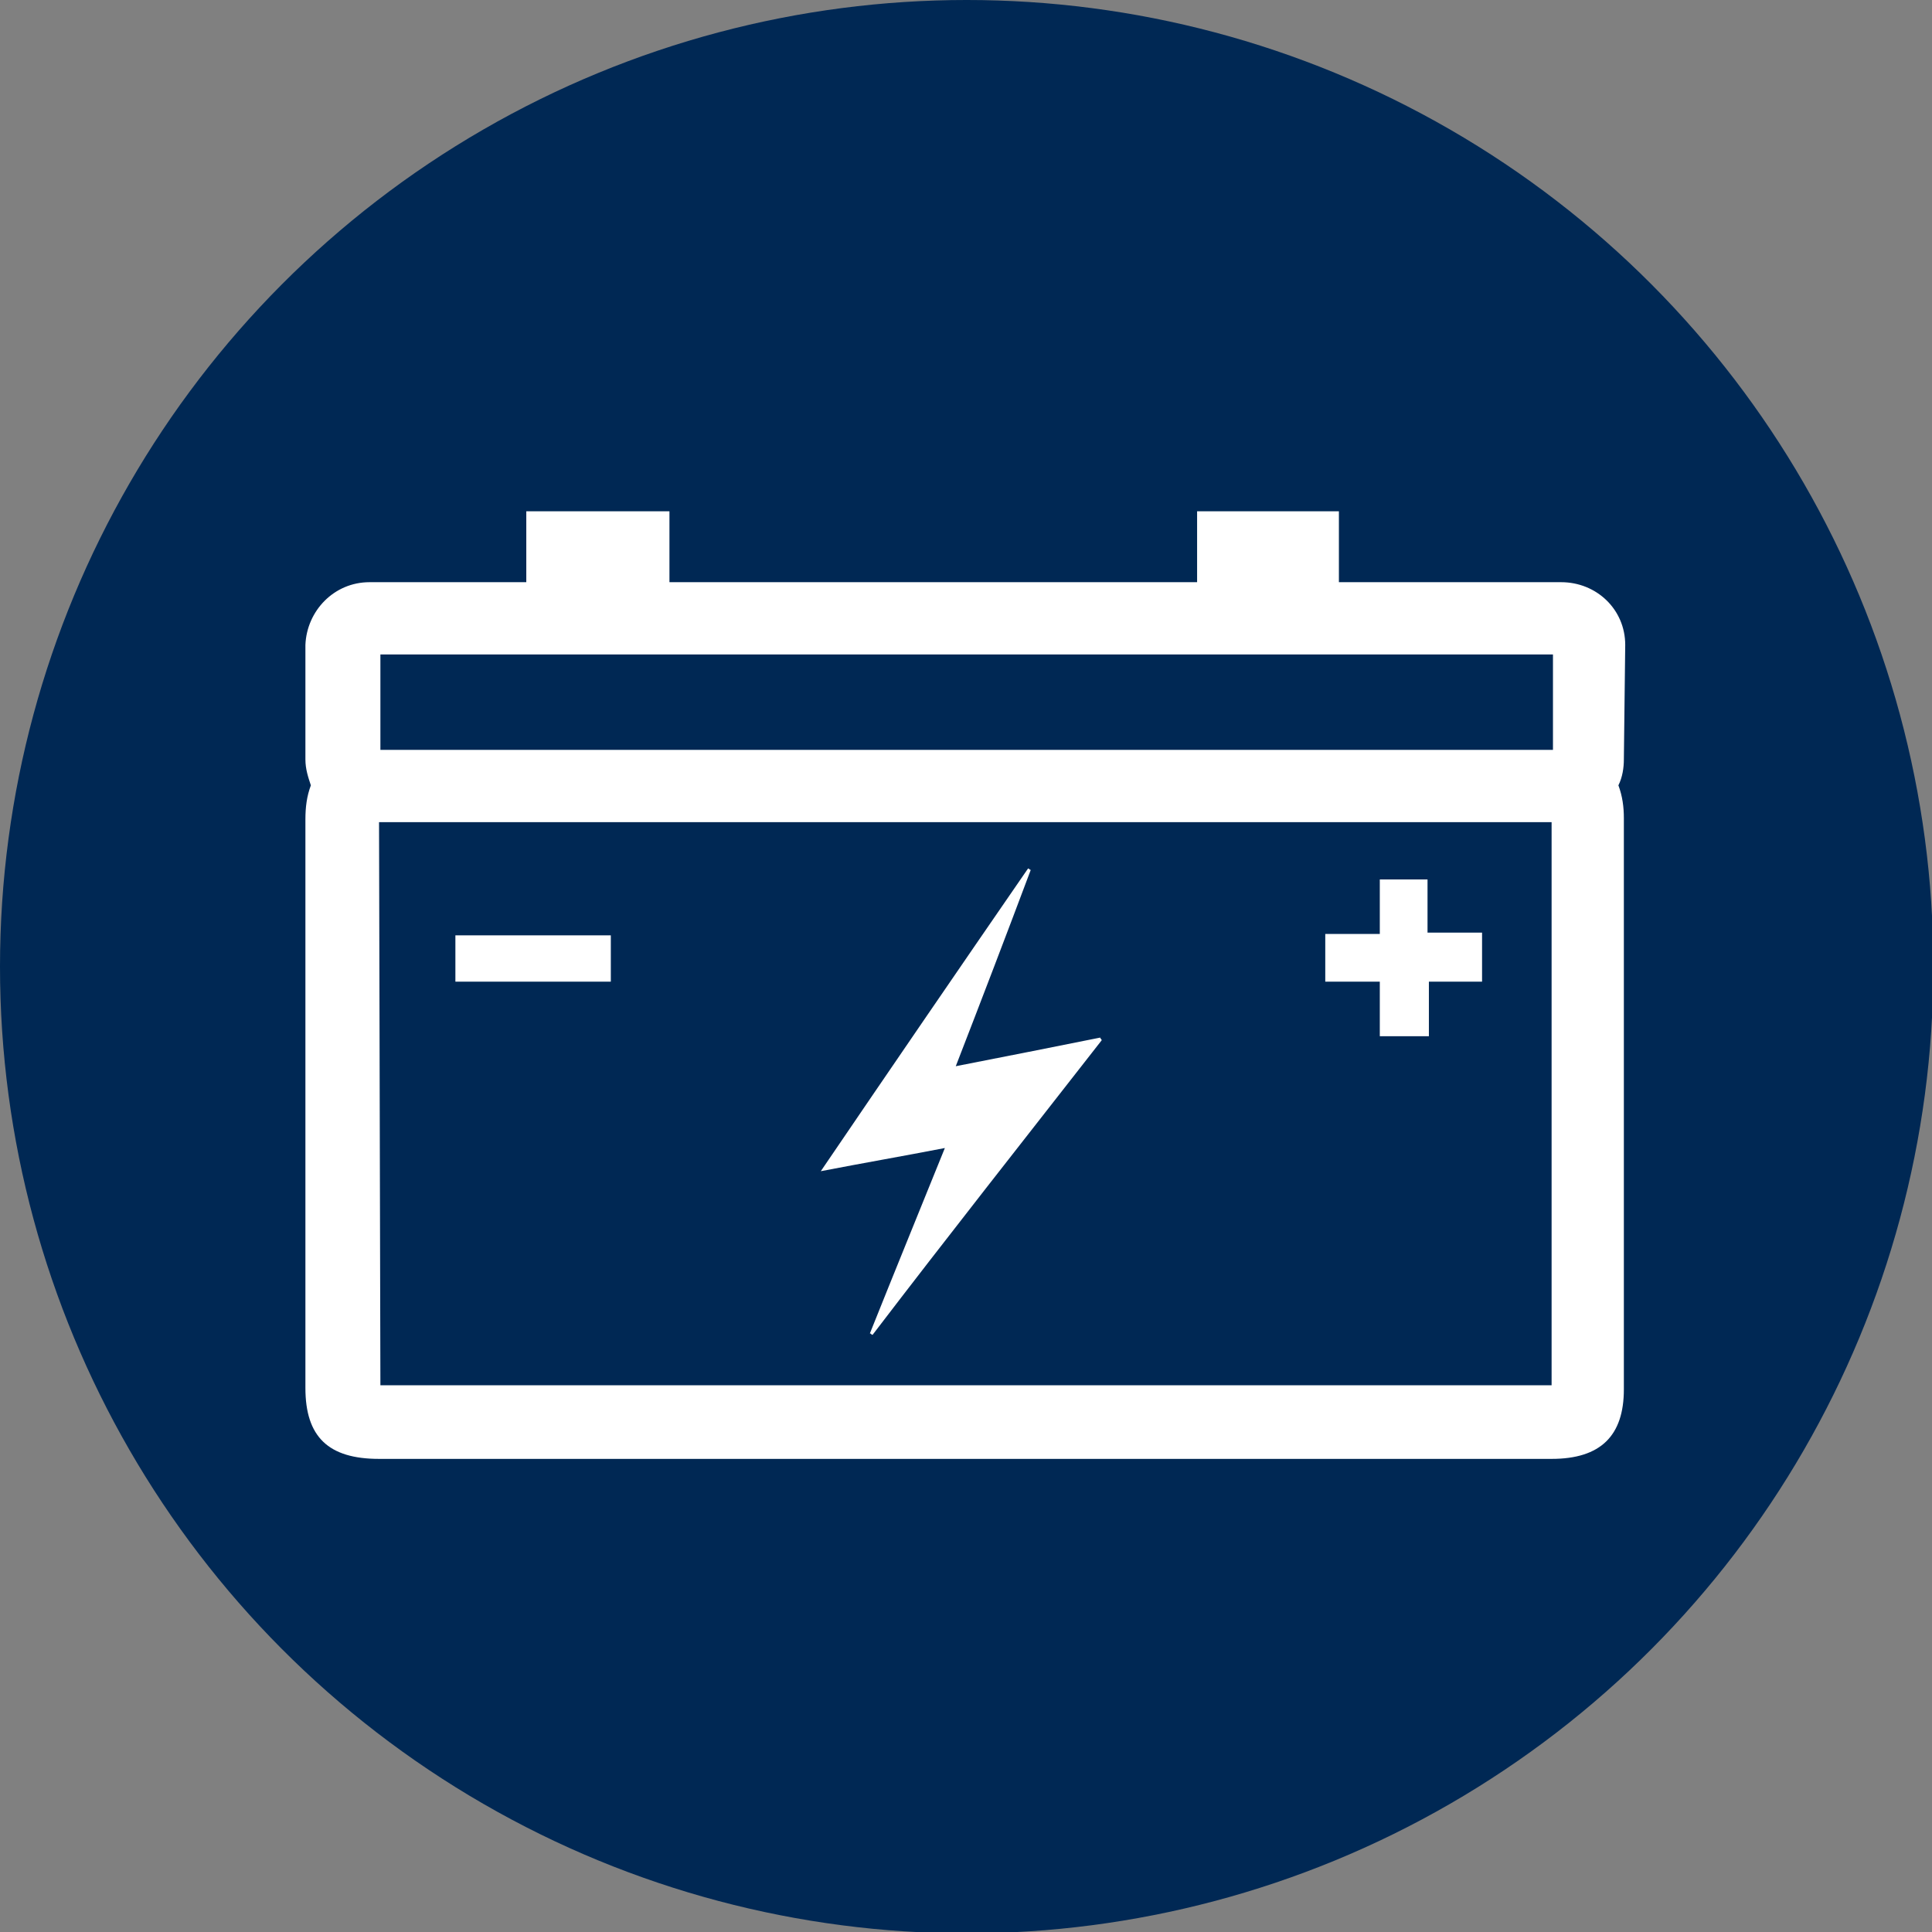 <?xml version="1.0" encoding="utf-8"?>
<!-- Generator: Adobe Illustrator 24.2.0, SVG Export Plug-In . SVG Version: 6.00 Build 0)  -->
<svg version="1.1" id="Layer_1" xmlns="http://www.w3.org/2000/svg" xmlns:xlink="http://www.w3.org/1999/xlink" x="0px" y="0px"
	 viewBox="0 0 141.7 141.7" style="enable-background:new 0 0 141.7 141.7;" xml:space="preserve">
<rect x="0" y="0" width="141.7" height="141.7" fill="#808080" stroke="none"/>
<style type="text/css">
	.st0{fill:#002854;}
	.st1{fill:#FFFFFF;}
</style>
<g id="Ebene_2_1_">
</g>
<circle class="st0" cx="70.9" cy="70.9" r="70.9"/>
<path class="st1" d="M119.2,47.3c0-2.6-2.1-4.6-4.7-4.6H98.2c0-1.5,0-3.8,0-5.2H87.8c0,1.5,0,3.7,0,5.2H49.1c0-1.3,0-3.7,0-5.2H38.6
	c0,1.5,0,4,0,5.2H27.1c-2.6,0-4.6,2.1-4.7,4.6v8.4c0,0.7,0.2,1.3,0.4,1.9c-0.3,0.8-0.4,1.6-0.4,2.5v41.7c0,3.6,1.7,5.2,5.4,5.2h86
	c3.6,0,5.3-1.7,5.3-5.1V60c0-0.8-0.1-1.6-0.4-2.4c0.3-0.6,0.4-1.3,0.4-1.9L119.2,47.3L119.2,47.3z M27.9,101.6L27.9,101.6l-0.1-41.3
	h86v41.3H27.9z M113.9,55h-86v-7h86V55z"/>
<path class="st1" d="M44.8,72H33.4v-3.4h11.4C44.8,68.6,44.8,72,44.8,72z"/>
<path class="st1" d="M64,97.9c-0.1,0-0.1-0.1-0.2-0.1c1.8-4.5,3.6-8.9,5.5-13.6c-3.1,0.6-6,1.1-9.1,1.7c5.1-7.5,10.1-14.8,15.2-22.2
	c0.1,0,0.1,0.1,0.2,0.1c-1.8,4.8-3.6,9.5-5.5,14.4c3.6-0.7,7.1-1.4,10.6-2.1c0,0.1,0.1,0.1,0.1,0.2C75.1,83.6,69.5,90.7,64,97.9z"/>
<path class="st1" d="M108.7,72h-3.9v4h-3.6v-4h-4v-3.5h4v-4h3.5v3.9h4V72z"/>
</svg>
